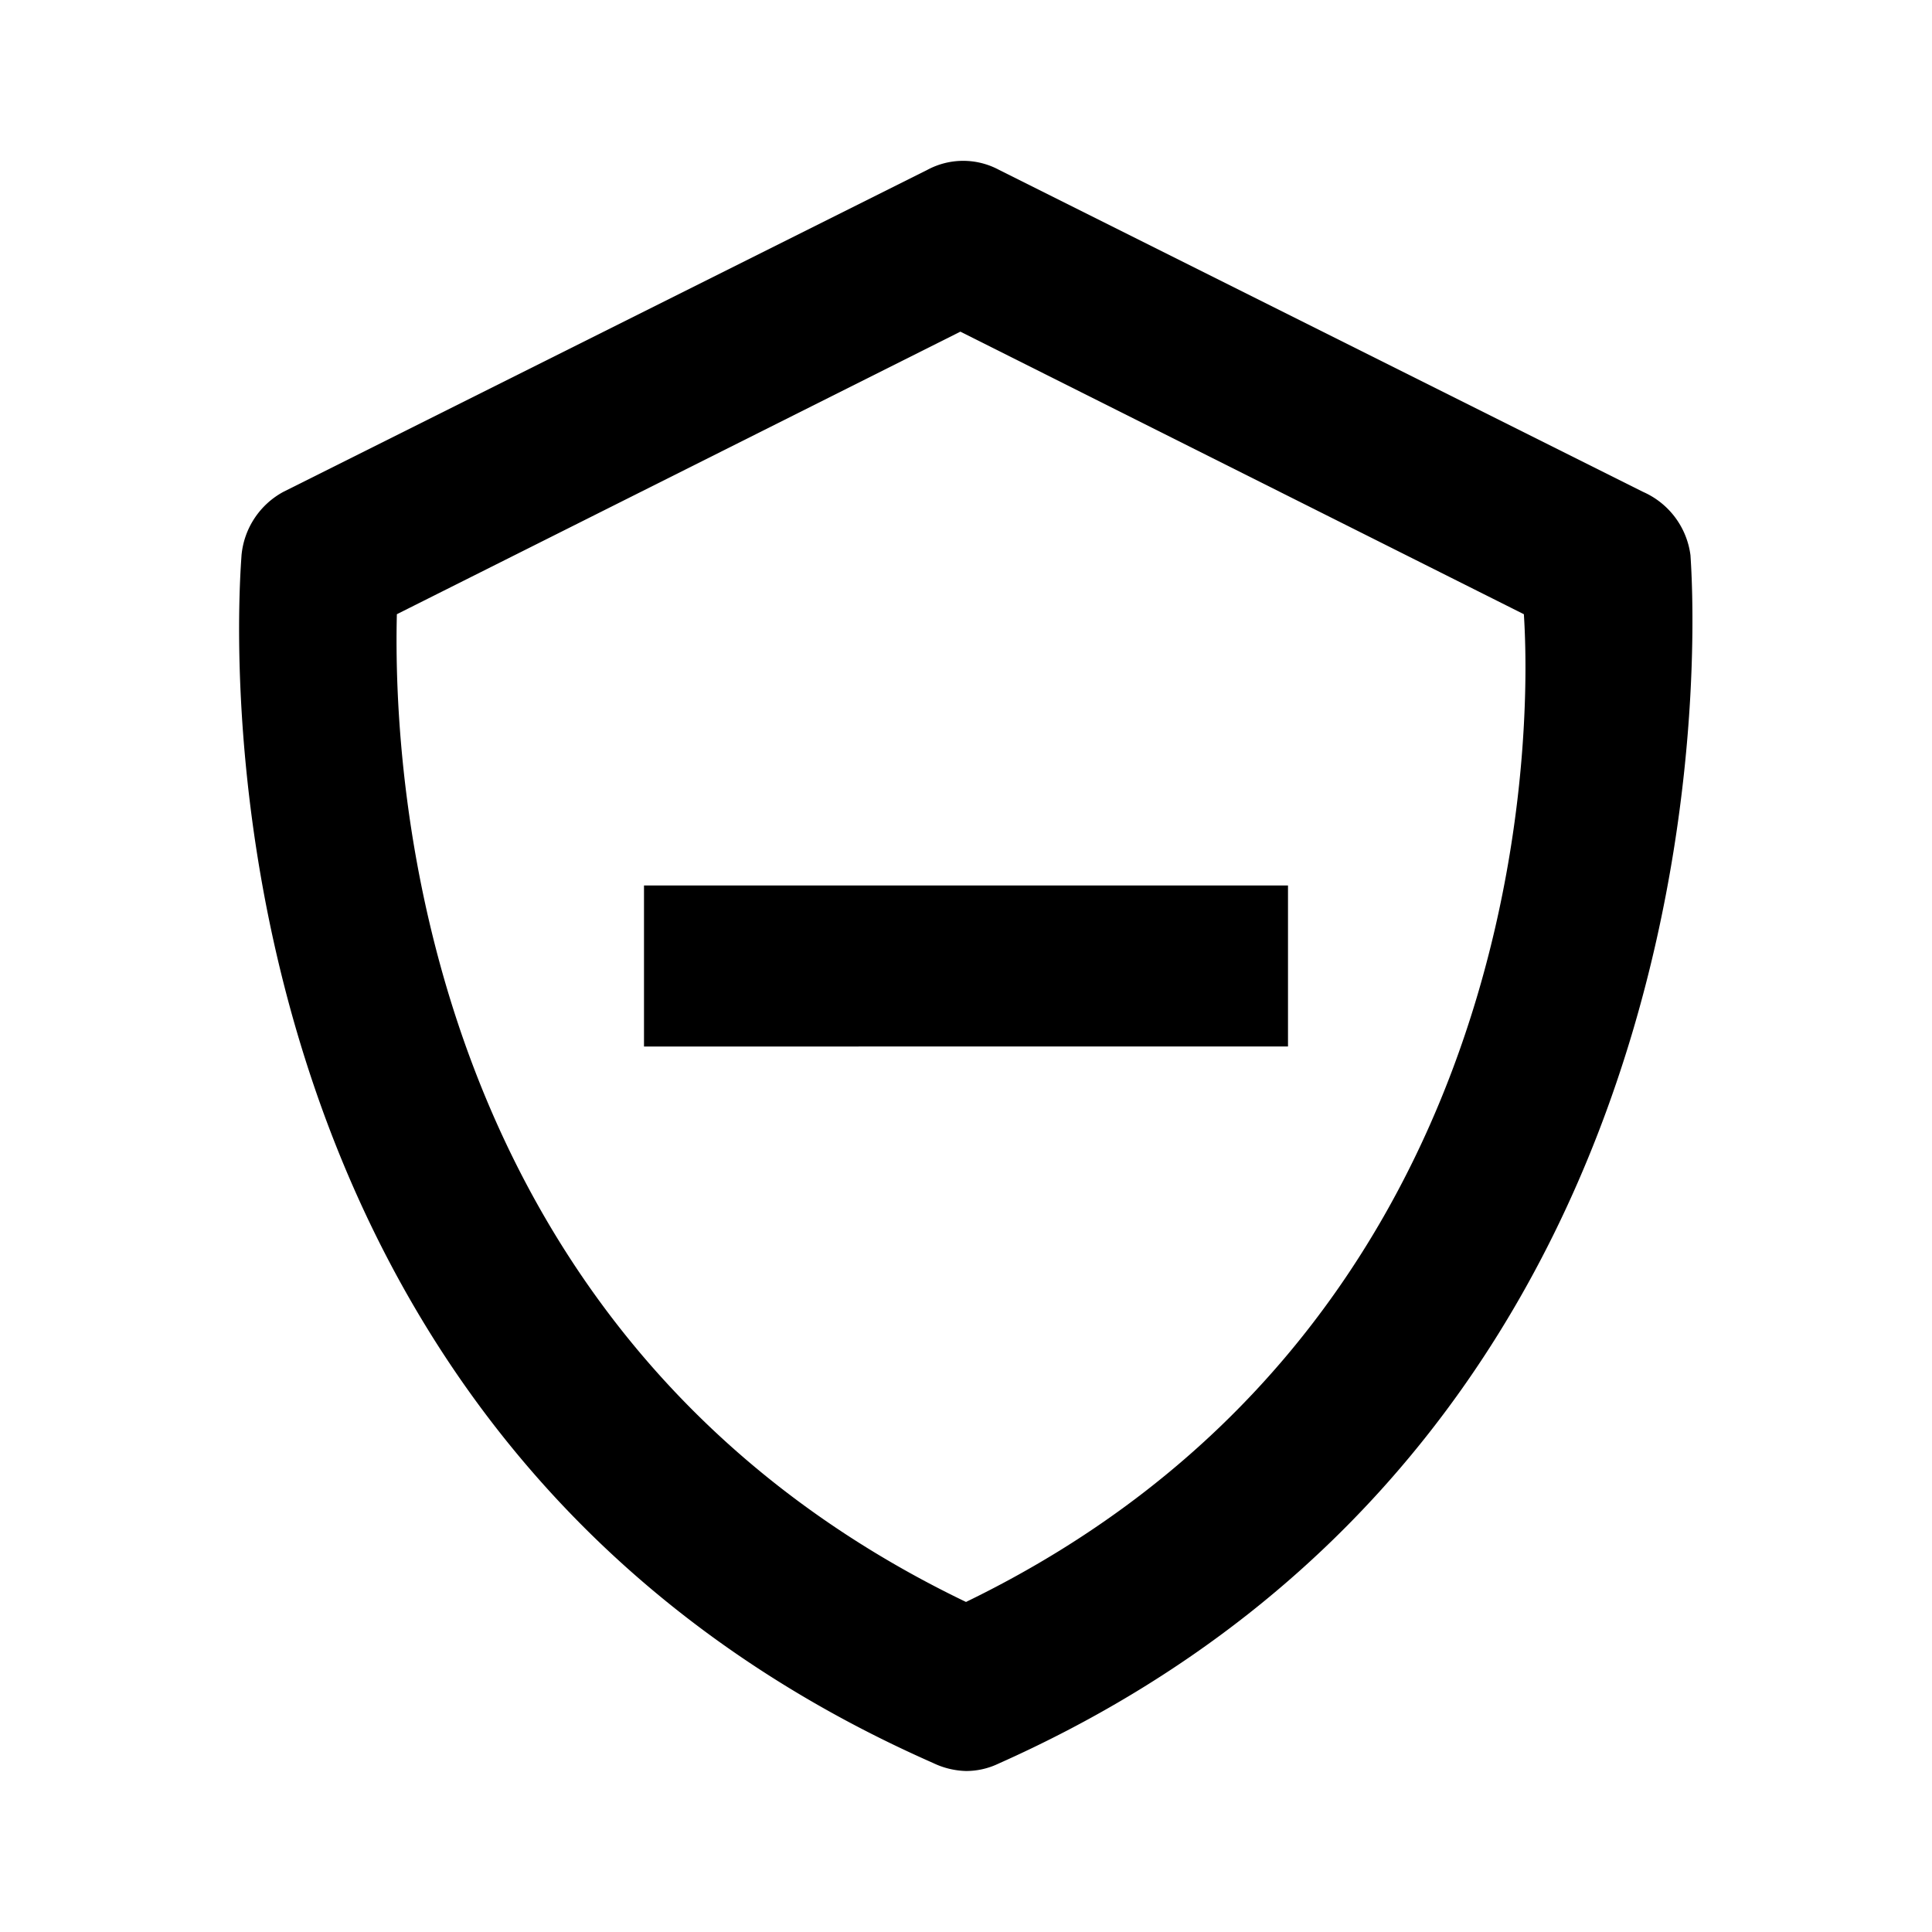 <svg xmlns="http://www.w3.org/2000/svg" fill="currentColor" stroke="none" viewBox="0 0 24 24"><path d="m20.41 6.11-8-4a.94.94 0 0 0-.89 0l-8 4A1 1 0 0 0 3 6.9c0 .11-1 10.77 8.59 15a1 1 0 0 0 .41.1.93.93 0 0 0 .4-.09C21.92 17.67 21 7 21 6.9a1 1 0 0 0-.59-.79zM12 19.9C5.2 16.63 4.88 9.64 4.93 7.63l7-3.51 7 3.51c.13 2.01-.19 9-6.93 12.27z"/><path d="M8 11h8v2H8z"/></svg>